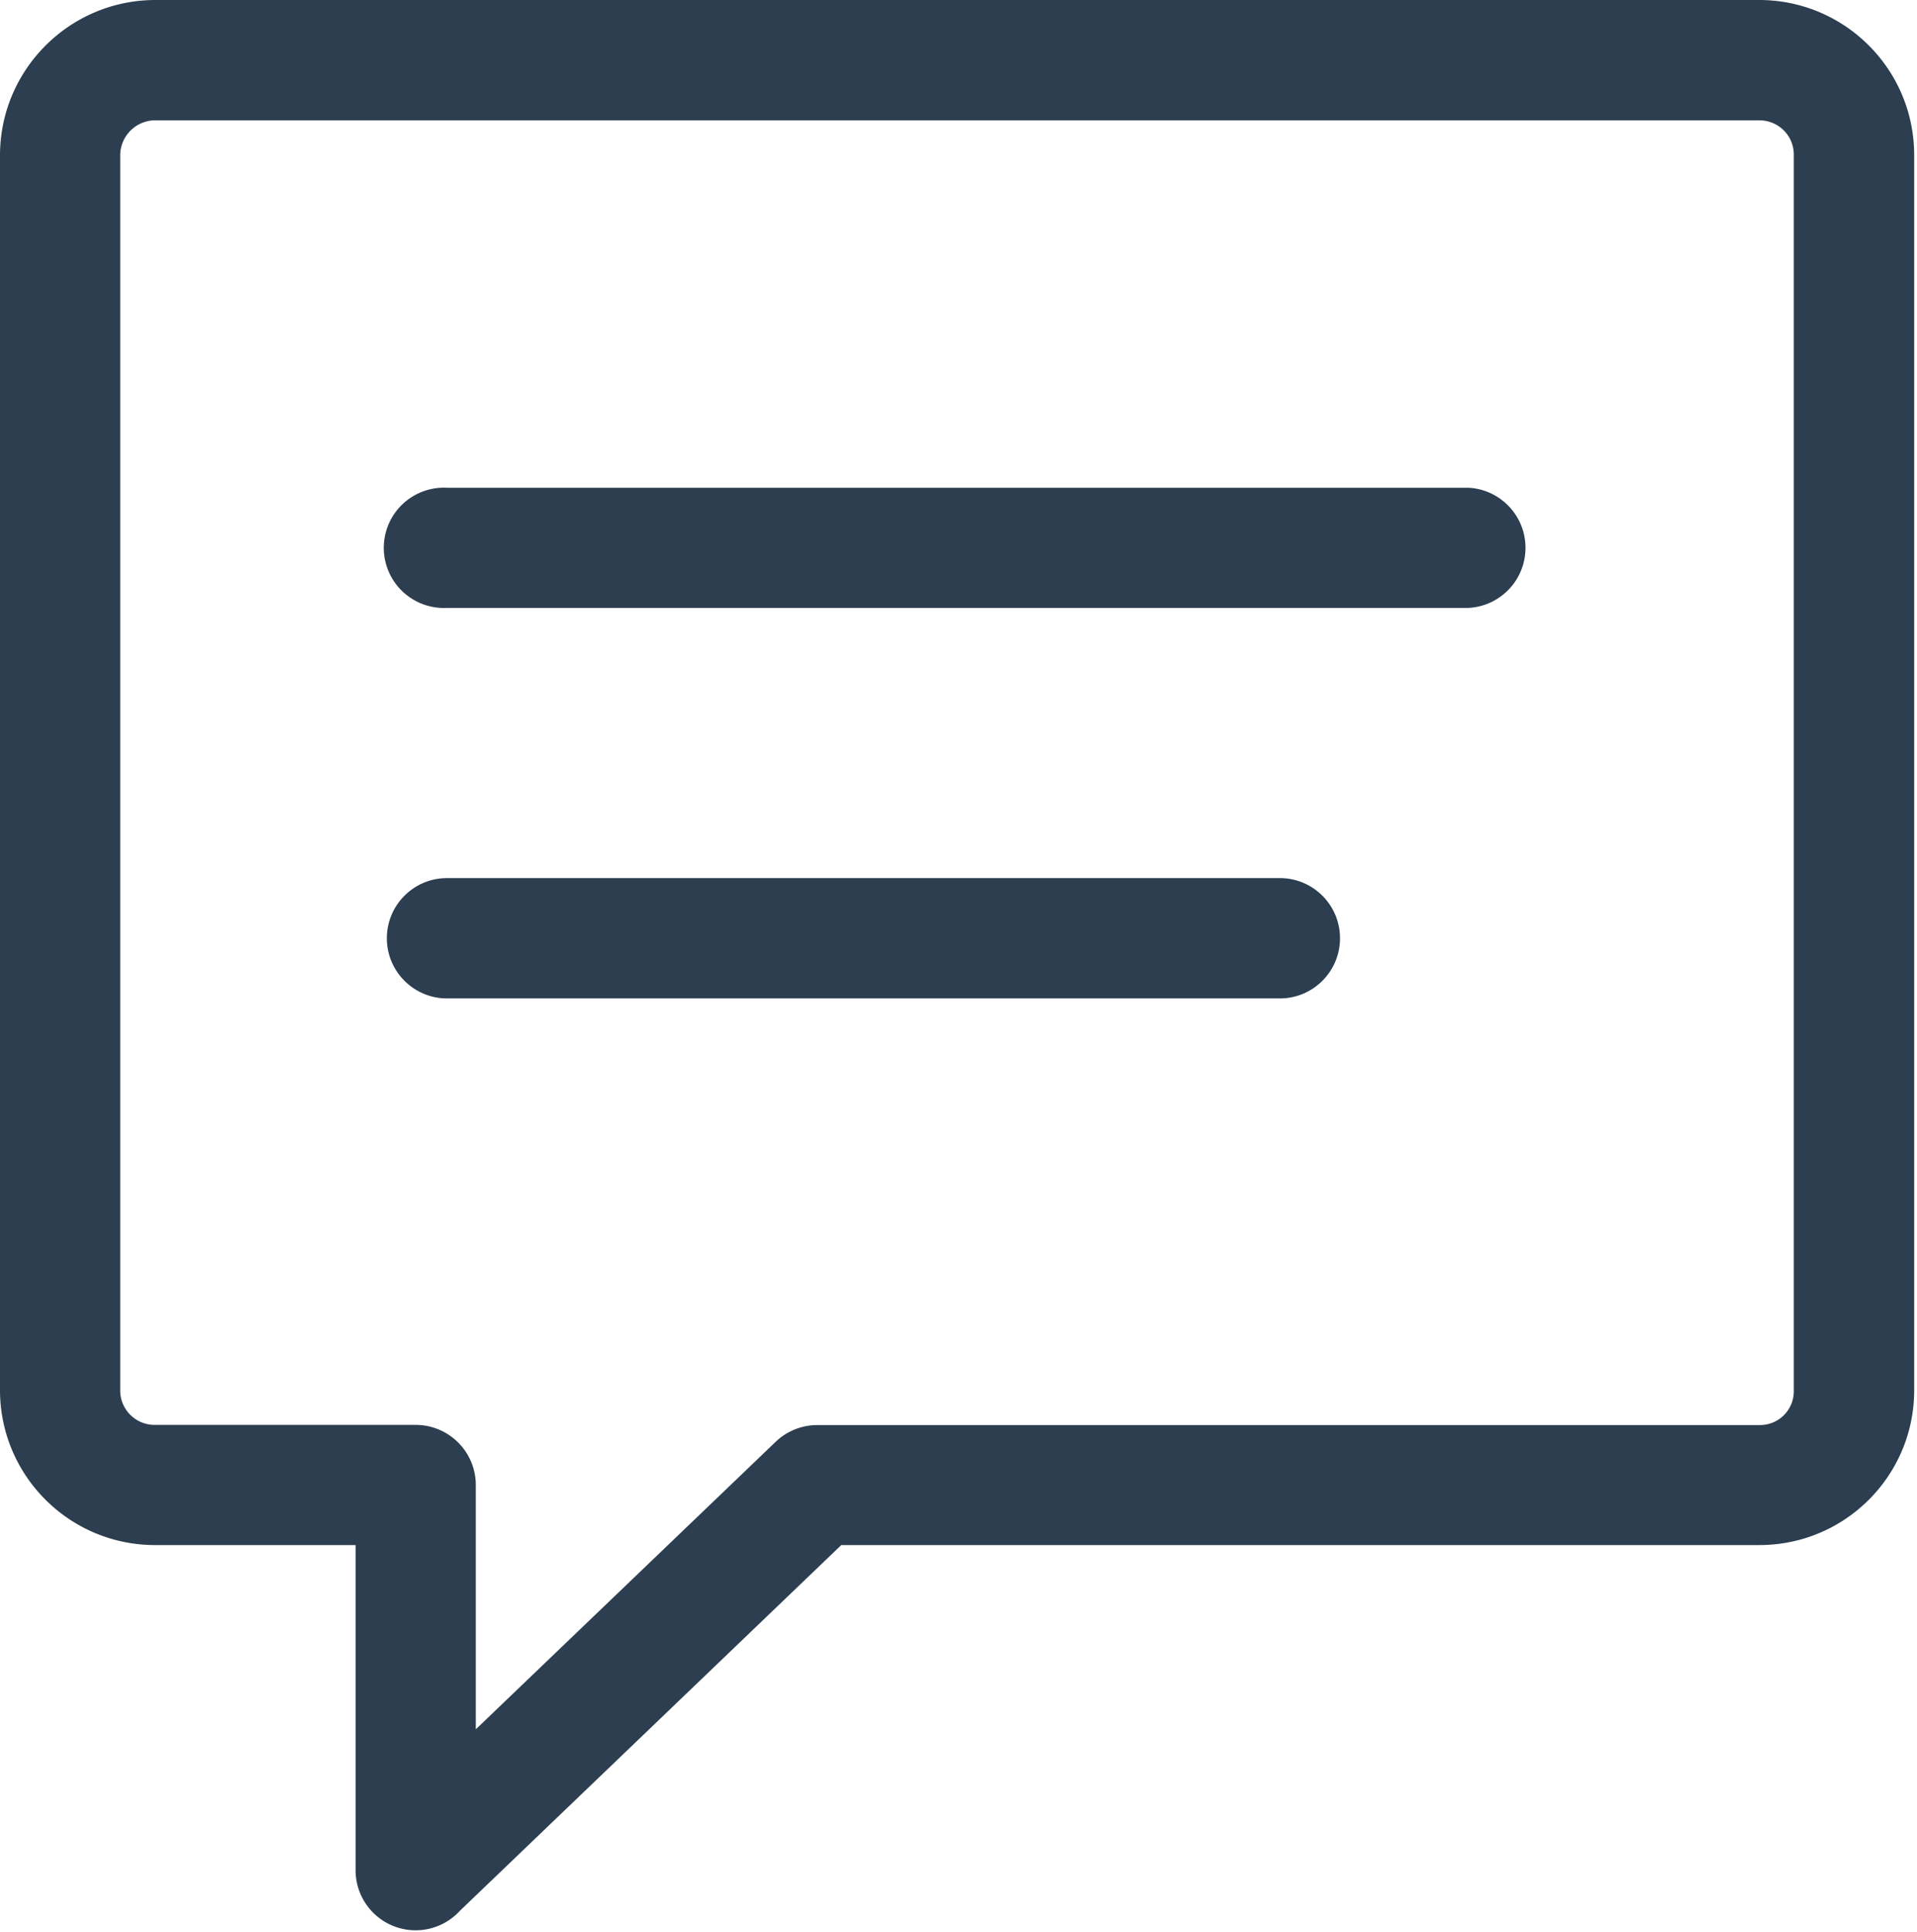 <svg xmlns="http://www.w3.org/2000/svg" width="496" height="500" xmlns:v="https://vecta.io/nano"><path d="M123.105 447.52l77.613-74.43c2.883-2.75 6.707-4.289 10.691-4.309h243.934a8.74 8.74 0 0 0 6.223-2.559c1.648-1.652 2.57-3.891 2.559-6.223V39.918a8.78 8.78 0 0 0-2.602-6.18c-1.641-1.637-3.859-2.57-6.18-2.602H39.926a9.11 9.11 0 0 0-8.824 8.781v320.043c.066 4.836 3.984 8.734 8.824 8.777h67.648c8.586.023 15.531 6.988 15.531 15.57zm-7.441-189.145c-8.598 0-15.57-6.973-15.57-15.57s6.973-15.57 15.57-15.57h215.477c8.602 0 15.57 6.973 15.57 15.57s-6.969 15.57-15.57 15.57zm0-101.059a15.57 15.57 0 0 1-14.145-23.562 15.58 15.58 0 0 1 14.145-7.535H379.93c8.277.426 14.773 7.262 14.773 15.551a15.57 15.57 0 0 1-14.773 15.547zm102.008 242.52L119 494.473c-4.332 4.738-11.129 6.324-17.109 3.992a15.53 15.53 0 0 1-9.887-14.523v-84.105H39.926C17.938 399.727.133 381.945 0 359.961V39.918C.176 17.945 17.949.176 39.926 0h415.418c22.004.109 39.813 17.918 39.926 39.918v320.043c-.09 22-17.918 39.809-39.926 39.875zm0 0" fill="rgb(17.255%,24.314%,31.373%)"/></svg>